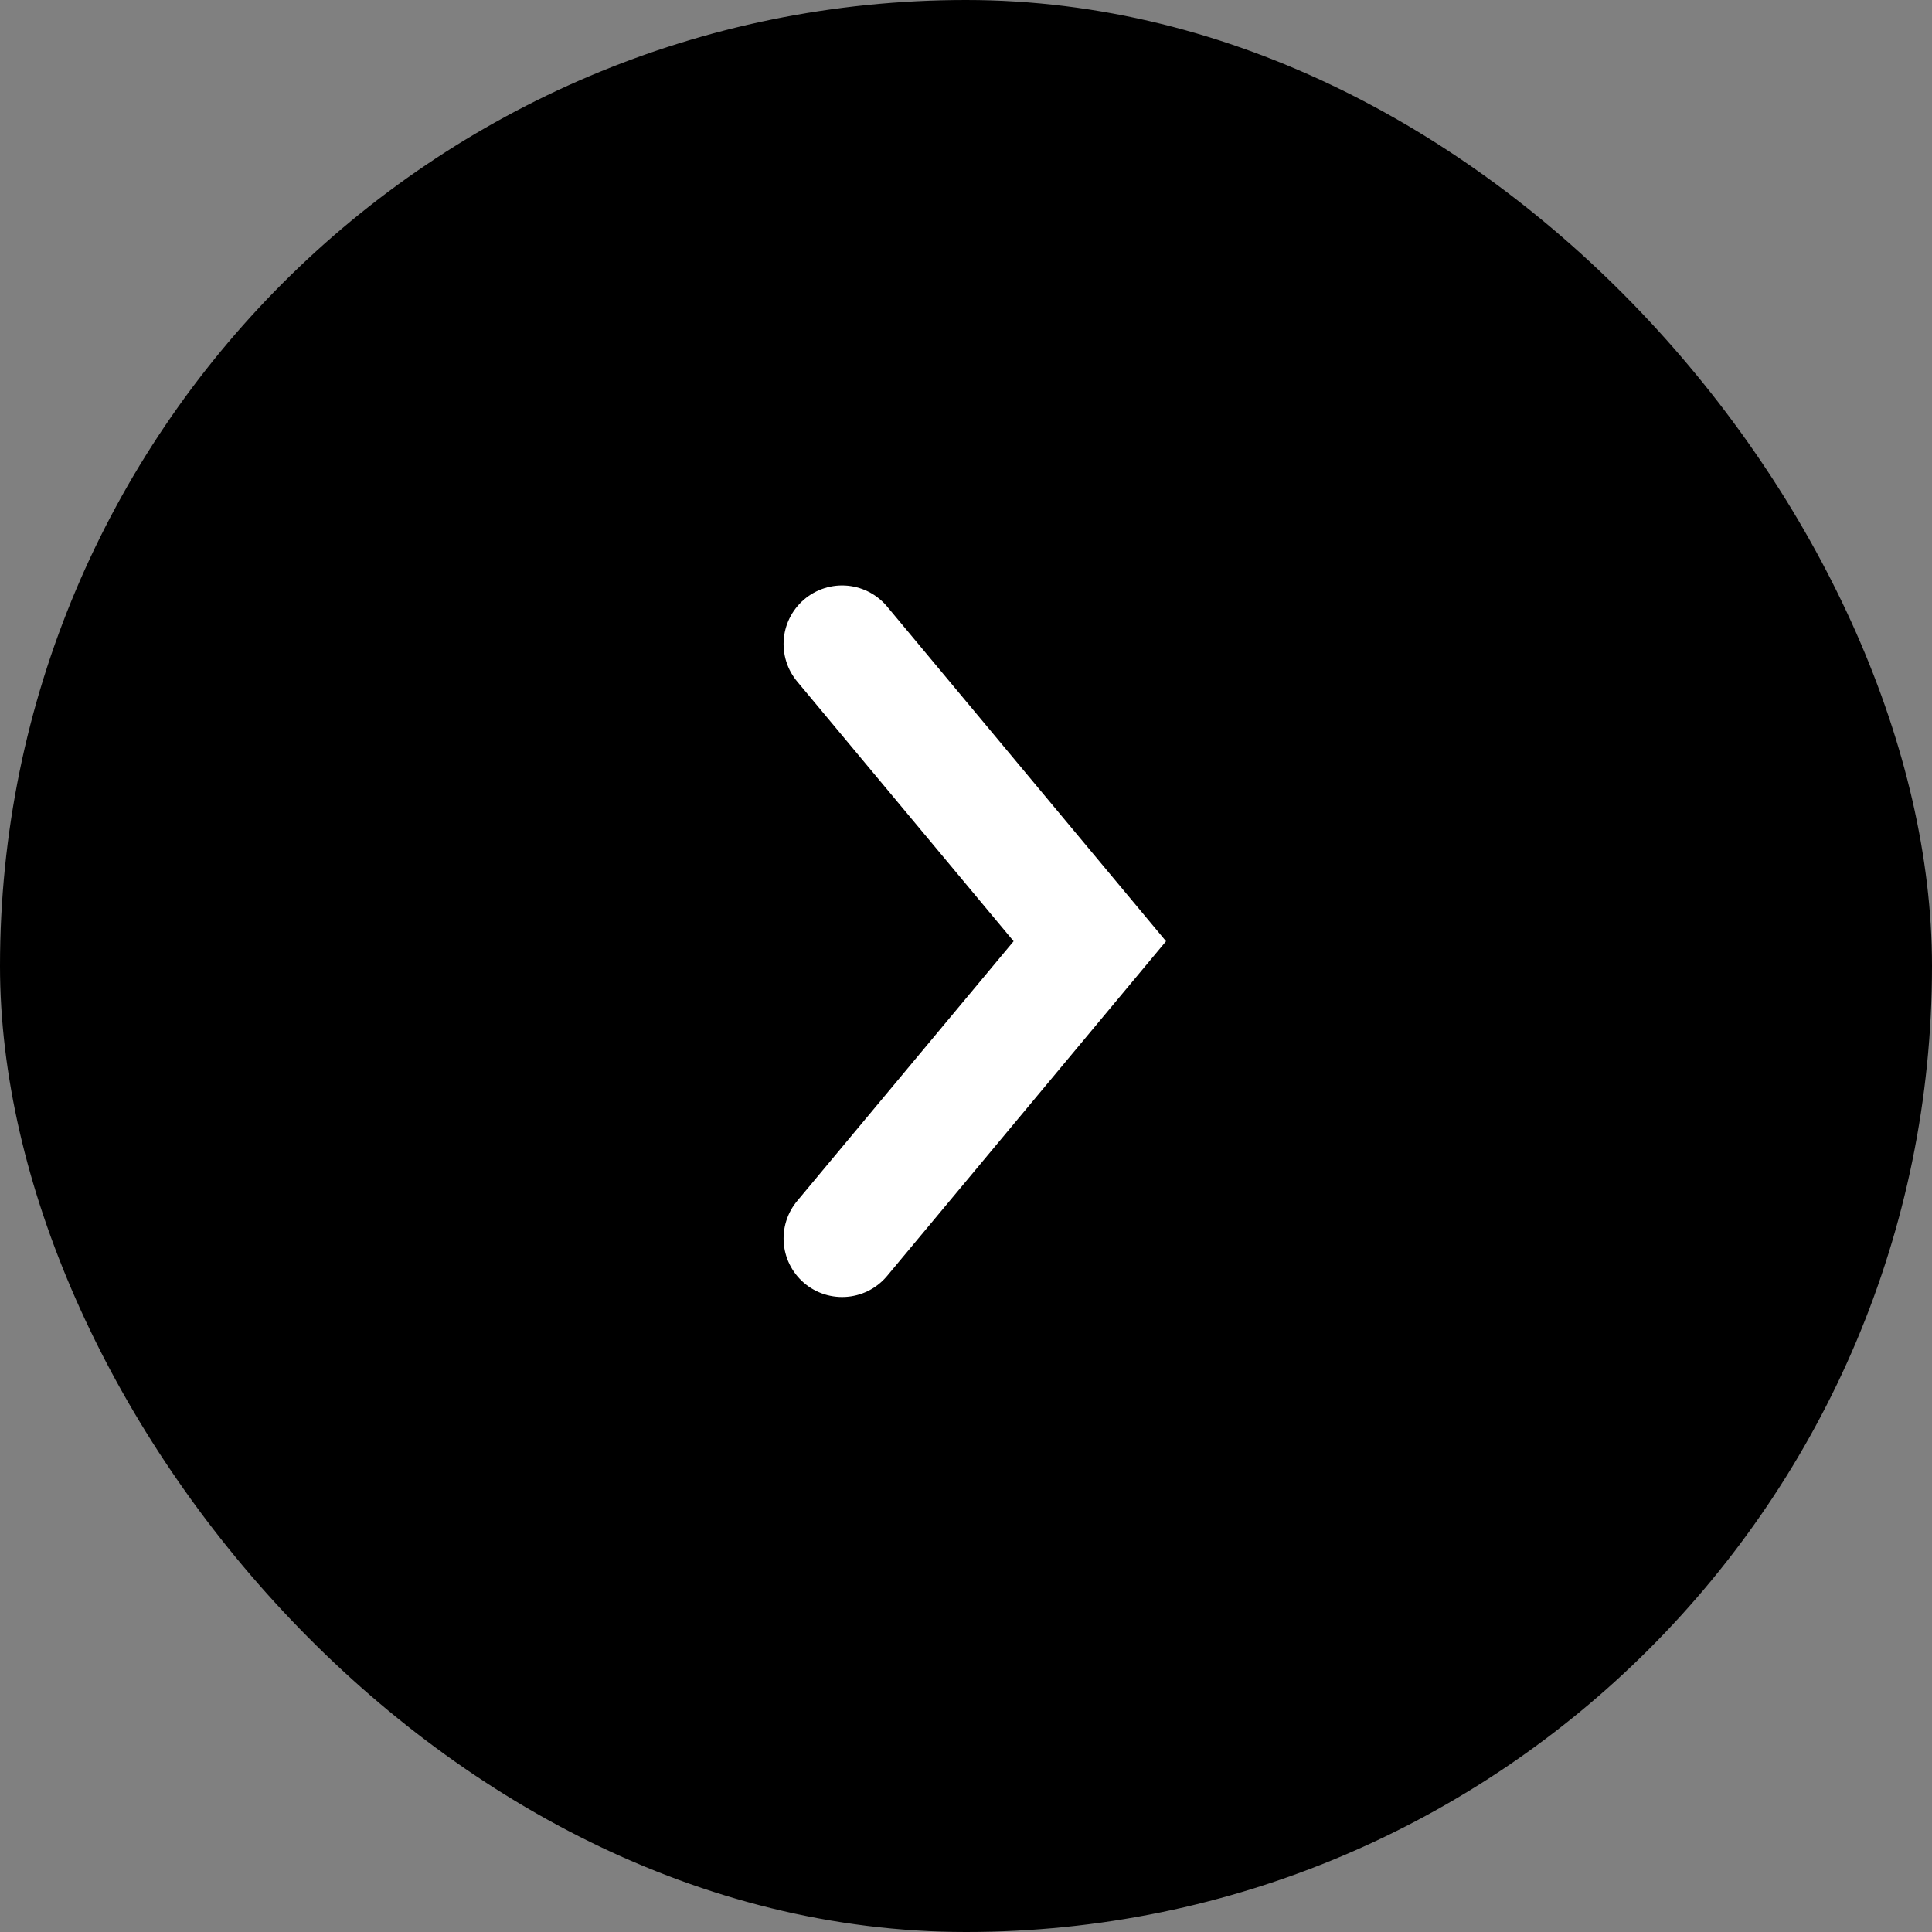 <svg xmlns="http://www.w3.org/2000/svg" width="33" height="33" viewBox="0 0 33 33" fill="none"><rect x="0" y="0" width="33" height="33" fill="#808080" stroke="none"/><rect width="33" height="33" rx="16.5" fill="black"></rect><path d="M14.384 11L18.615 16.077L14.384 21.154" stroke="white" stroke-width="2" stroke-linecap="round"></path></svg>